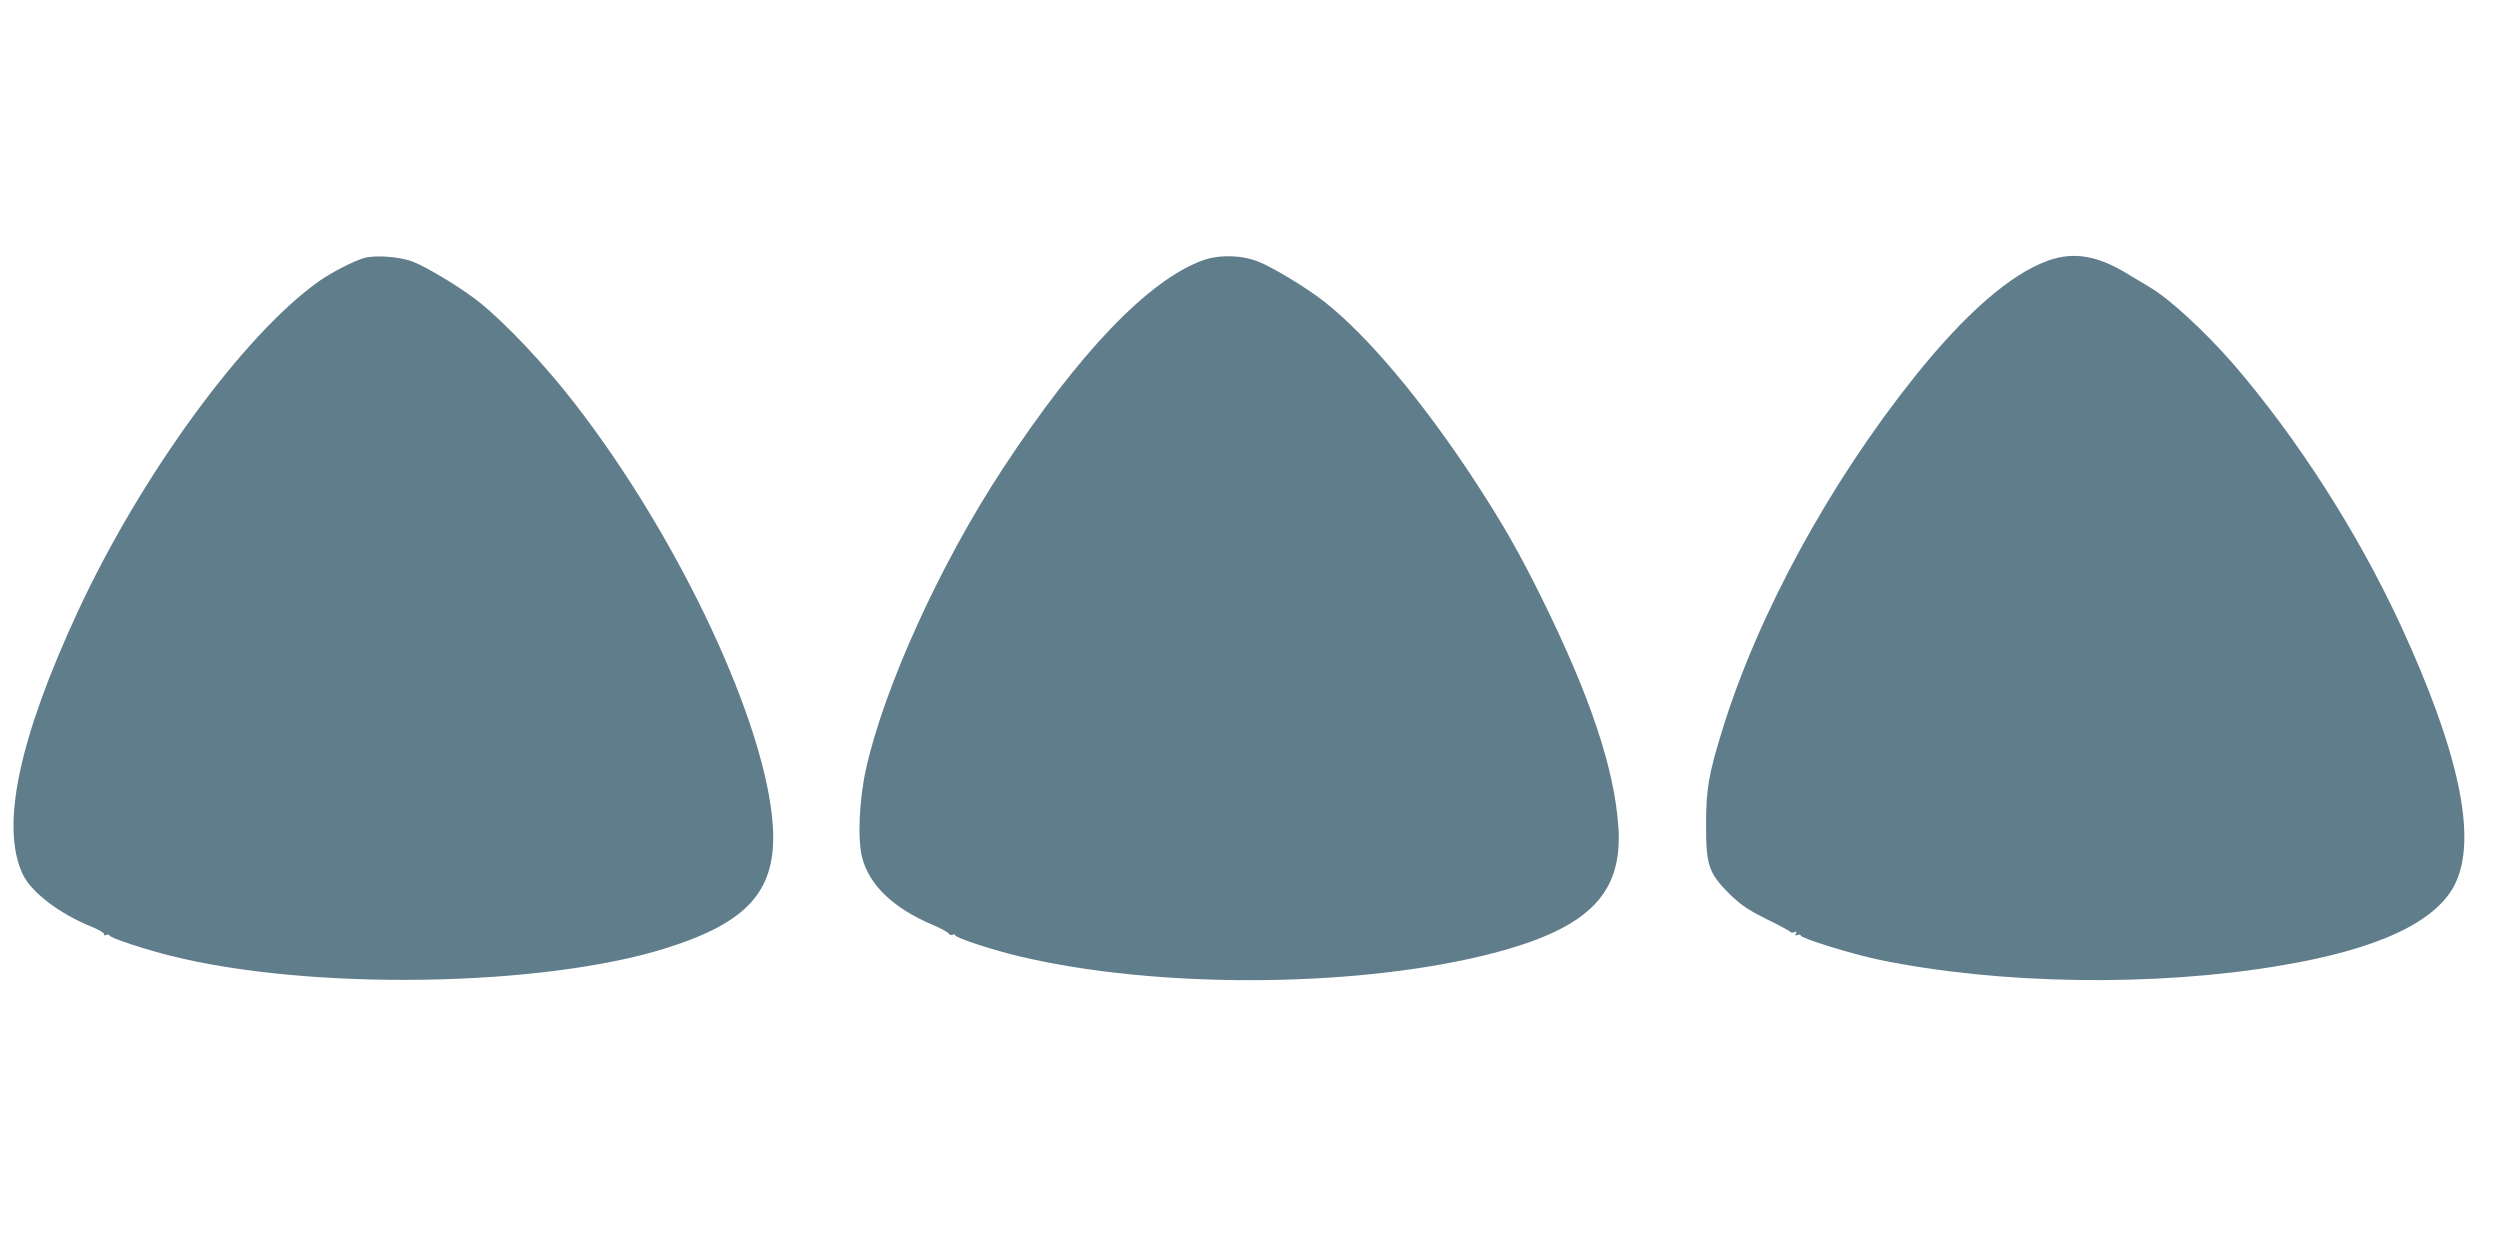 <?xml version="1.0" standalone="no"?>
<!DOCTYPE svg PUBLIC "-//W3C//DTD SVG 20010904//EN"
 "http://www.w3.org/TR/2001/REC-SVG-20010904/DTD/svg10.dtd">
<svg version="1.0" xmlns="http://www.w3.org/2000/svg"
 width="1280pt" height="640pt" viewBox="0 0 1280 640"
 preserveAspectRatio="xMidYMid meet">
<g transform="translate(0,640) scale(0.1,-0.1)"
fill="#607d8b" stroke="none">
<path d="M1868 5080 c-52 -13 -172 -75 -238 -122 -386 -276 -908 -992 -1232
-1690 -302 -652 -396 -1099 -282 -1343 42 -91 185 -201 346 -267 43 -17 74
-36 71 -41 -4 -6 1 -8 10 -4 10 3 17 2 17 -2 0 -12 182 -72 315 -105 716 -179
1902 -160 2537 40 422 133 565 297 545 624 -33 521 -475 1467 -1011 2160 -154
200 -357 415 -491 522 -88 71 -268 180 -343 209 -64 24 -185 34 -244 19z"/>
<path d="M6158 5067 c-277 -101 -631 -469 -1024 -1067 -319 -485 -607 -1118
-700 -1537 -35 -157 -44 -359 -20 -453 37 -143 160 -260 363 -346 38 -16 73
-35 79 -43 6 -8 16 -11 22 -7 7 4 12 3 12 -2 0 -13 197 -78 340 -111 686 -161
1674 -159 2355 4 537 129 726 307 701 663 -21 298 -143 663 -386 1157 -120
244 -207 396 -357 625 -264 401 -538 727 -758 902 -88 70 -270 181 -344 209
-87 34 -199 36 -283 6z"/>
<path d="M10487 5066 c-191 -68 -422 -268 -681 -591 -438 -547 -807 -1223
-989 -1817 -69 -223 -82 -299 -82 -483 0 -206 14 -246 119 -351 60 -58 93 -81
191 -130 66 -32 121 -62 123 -66 2 -4 10 -4 19 -1 12 5 14 3 8 -7 -6 -10 -4
-12 8 -7 10 3 17 2 17 -3 0 -14 262 -95 401 -124 615 -127 1409 -139 2053 -30
500 83 801 224 896 418 115 234 21 676 -280 1328 -220 474 -529 956 -857 1336
-142 163 -328 335 -424 390 -19 11 -72 43 -118 71 -153 93 -274 113 -404 67z"/>
</g>
</svg>

